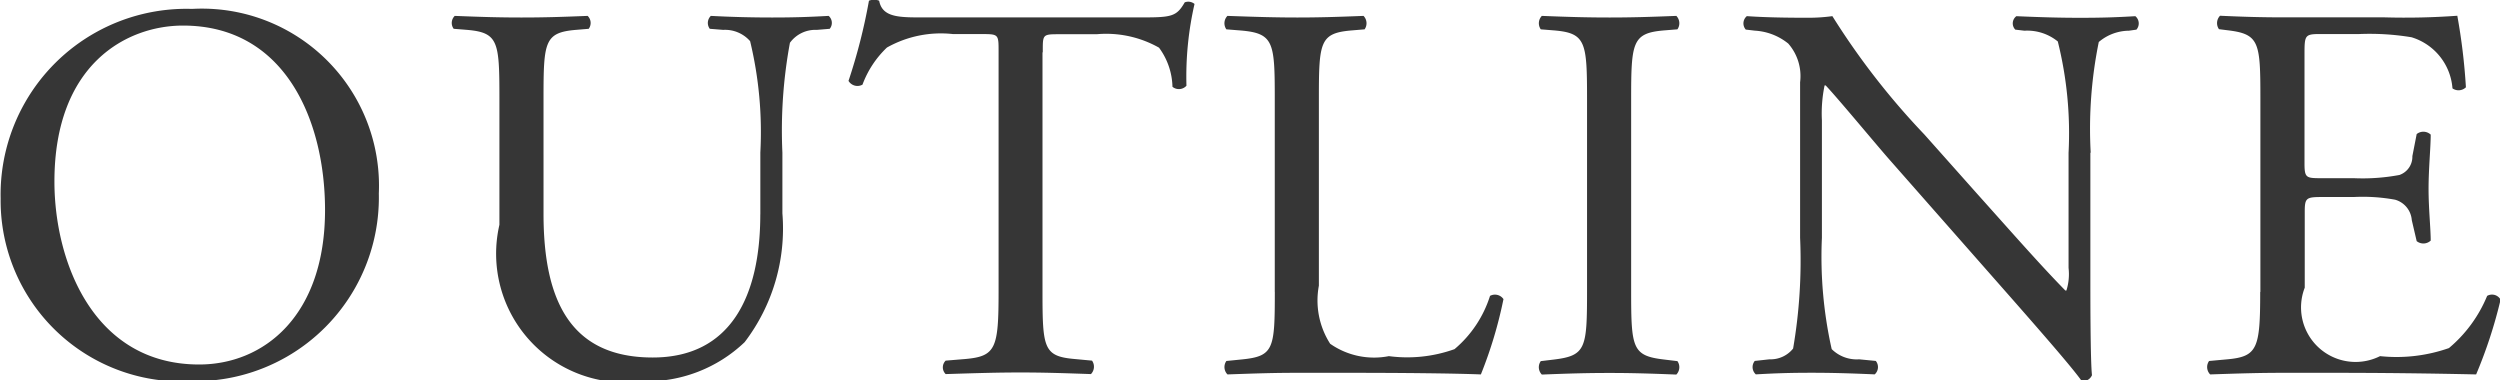 <svg id="nav-outline.svg" xmlns="http://www.w3.org/2000/svg" width="51.125" height="7.781" viewBox="0 0 51.125 7.781">
  <defs>
    <style>
      .cls-1 {
        fill: #363636;
        fill-rule: evenodd;
      }
    </style>
  </defs>
  <path id="OUTLINE_のコピー" data-name="OUTLINE のコピー" class="cls-1" d="M527.929,65.733a3.756,3.756,0,0,0,3.818-3.84,3.621,3.621,0,0,0-3.818-3.773A3.8,3.8,0,0,0,524.013,62,3.7,3.7,0,0,0,527.929,65.733Zm0.143-.341c-2.167,0-2.959-2.112-2.959-3.741,0-2.409,1.485-3.19,2.629-3.19,2.1,0,2.905,1.958,2.905,3.773C530.647,64.4,529.393,65.392,528.072,65.392Zm11.476-3.069c0,1.672-.605,2.926-2.2,2.926-1.683,0-2.233-1.166-2.233-2.937V59.935c0-1.144.022-1.331,0.66-1.386l0.264-.022a0.2,0.2,0,0,0-.022-0.264c-0.539.022-.9,0.033-1.353,0.033s-0.814-.011-1.364-0.033a0.2,0.2,0,0,0-.022.264l0.275,0.022c0.638,0.055.66,0.242,0.66,1.386v2.6a2.632,2.632,0,0,0,2.915,3.2,2.9,2.9,0,0,0,2.1-.8A3.832,3.832,0,0,0,540,62.3V61.057a9.835,9.835,0,0,1,.154-2.244,0.644,0.644,0,0,1,.55-0.264l0.264-.022a0.19,0.19,0,0,0-.022-0.264c-0.4.022-.693,0.033-1.155,0.033-0.429,0-.836-0.011-1.254-0.033a0.2,0.2,0,0,0-.022.264l0.275,0.022a0.681,0.681,0,0,1,.55.231,7.93,7.93,0,0,1,.209,2.277v1.265Zm5.777-3.311c0-.363-0.011-0.374.319-0.374h0.782a2.193,2.193,0,0,1,1.276.275,1.4,1.4,0,0,1,.275.8,0.207,0.207,0,0,0,.286-0.022,6.66,6.66,0,0,1,.165-1.672,0.2,0.2,0,0,0-.2-0.033c-0.165.286-.264,0.308-0.858,0.308h-4.456c-0.506,0-.869.011-0.935-0.341a0.275,0.275,0,0,0-.209,0,11.588,11.588,0,0,1-.418,1.639,0.213,0.213,0,0,0,.286.077,2.008,2.008,0,0,1,.5-0.759,2.251,2.251,0,0,1,1.353-.275h0.6c0.33,0,.33.011,0.33,0.352v4.918c0,1.155-.055,1.32-0.682,1.375l-0.4.033a0.192,0.192,0,0,0,0,.275c0.7-.022,1.089-0.033,1.529-0.033s0.814,0.011,1.442.033a0.216,0.216,0,0,0,.022-0.275l-0.353-.033c-0.638-.055-0.66-0.22-0.66-1.375v-4.9Zm4.745,4.9c0,1.155-.022,1.309-0.66,1.375l-0.33.033a0.214,0.214,0,0,0,.022.275c0.616-.022.968-0.033,1.43-0.033h1.012c1.133,0,2.179.011,2.74,0.033a8.822,8.822,0,0,0,.462-1.54,0.211,0.211,0,0,0-.275-0.066,2.348,2.348,0,0,1-.726,1.089,2.867,2.867,0,0,1-1.343.143,1.564,1.564,0,0,1-1.2-.253,1.64,1.64,0,0,1-.231-1.188V59.946c0-1.155.022-1.331,0.671-1.386l0.264-.022a0.216,0.216,0,0,0-.022-0.275c-0.55.022-.924,0.033-1.353,0.033s-0.814-.011-1.43-0.033a0.216,0.216,0,0,0-.022.275l0.275,0.022c0.693,0.055.715,0.231,0.715,1.386v3.961Zm6.385-.022c0,1.166-.022,1.32-0.671,1.4l-0.275.033a0.214,0.214,0,0,0,.022.275c0.55-.022.924-0.033,1.386-0.033,0.44,0,.814.011,1.364,0.033a0.216,0.216,0,0,0,.022-0.275l-0.275-.033c-0.649-.077-0.671-0.231-0.671-1.4V59.968c0-1.166.022-1.353,0.671-1.408l0.275-.022a0.216,0.216,0,0,0-.022-0.275c-0.55.022-.924,0.033-1.364,0.033-0.462,0-.836-0.011-1.386-0.033a0.216,0.216,0,0,0-.022.275l0.275,0.022c0.649,0.055.671,0.242,0.671,1.408v3.917Zm10.3-2.827a8.878,8.878,0,0,1,.165-2.266,0.966,0.966,0,0,1,.616-0.231l0.154-.022a0.193,0.193,0,0,0-.022-0.275c-0.374.022-.66,0.033-1.133,0.033-0.418,0-.792-0.011-1.3-0.033a0.183,0.183,0,0,0-.022.275l0.187,0.022a0.99,0.99,0,0,1,.682.22,7.741,7.741,0,0,1,.22,2.277v2.354a1.11,1.11,0,0,1-.044.462h-0.022c-0.517-.528-1.056-1.144-1.815-1.991l-1.068-1.2a15.134,15.134,0,0,1-1.881-2.42,3.553,3.553,0,0,1-.506.033c-0.2,0-.781,0-1.243-0.033a0.192,0.192,0,0,0-.022.275l0.187,0.022a1.193,1.193,0,0,1,.682.264,1.009,1.009,0,0,1,.242.792V62.8a10.624,10.624,0,0,1-.143,2.266,0.59,0.59,0,0,1-.484.22l-0.3.033a0.2,0.2,0,0,0,.022.275c0.385-.022.682-0.033,1.144-0.033,0.407,0,.792.011,1.287,0.033a0.2,0.2,0,0,0,.022-0.275l-0.341-.033a0.725,0.725,0,0,1-.561-0.209,8.614,8.614,0,0,1-.2-2.277V60.4a2.8,2.8,0,0,1,.055-0.715h0.022c0.231,0.242.979,1.144,1.276,1.485l2.553,2.9c0.957,1.089,1.276,1.474,1.408,1.661a0.2,0.2,0,0,0,.209-0.121c-0.033-.286-0.033-1.6-0.033-1.925V61.057Zm3.466,2.849c0,1.155-.055,1.32-0.682,1.375l-0.363.033a0.214,0.214,0,0,0,.022.275c0.649-.022,1.023-0.033,1.5-0.033h0.99c0.979,0,1.959.011,2.949,0.033a9.585,9.585,0,0,0,.5-1.529,0.2,0.2,0,0,0-.275-0.077,2.763,2.763,0,0,1-.781,1.067,3.225,3.225,0,0,1-1.409.165,1.115,1.115,0,0,1-1.54-1.4V62.267c0-.286.033-0.3,0.363-0.3h0.638a3.679,3.679,0,0,1,.847.055,0.47,0.47,0,0,1,.341.418l0.1,0.429a0.219,0.219,0,0,0,.287-0.011c0-.242-0.044-0.66-0.044-1.056,0-.418.044-0.847,0.044-1.111a0.219,0.219,0,0,0-.287-0.011l-0.088.451a0.394,0.394,0,0,1-.264.385,4.078,4.078,0,0,1-.935.066H571.49c-0.33,0-.363,0-0.363-0.308v-2.2c0-.418,0-0.44.33-0.44h0.792a5.251,5.251,0,0,1,1.067.066,1.185,1.185,0,0,1,.837,1.045,0.216,0.216,0,0,0,.275-0.022,12.361,12.361,0,0,0-.176-1.463,14.789,14.789,0,0,1-1.486.033H570.7c-0.451,0-.825-0.011-1.3-0.033a0.216,0.216,0,0,0-.022.275l0.176,0.022c0.649,0.077.671,0.242,0.671,1.386v3.961Z" transform="translate(-524 -57.938)"/>
</svg>
